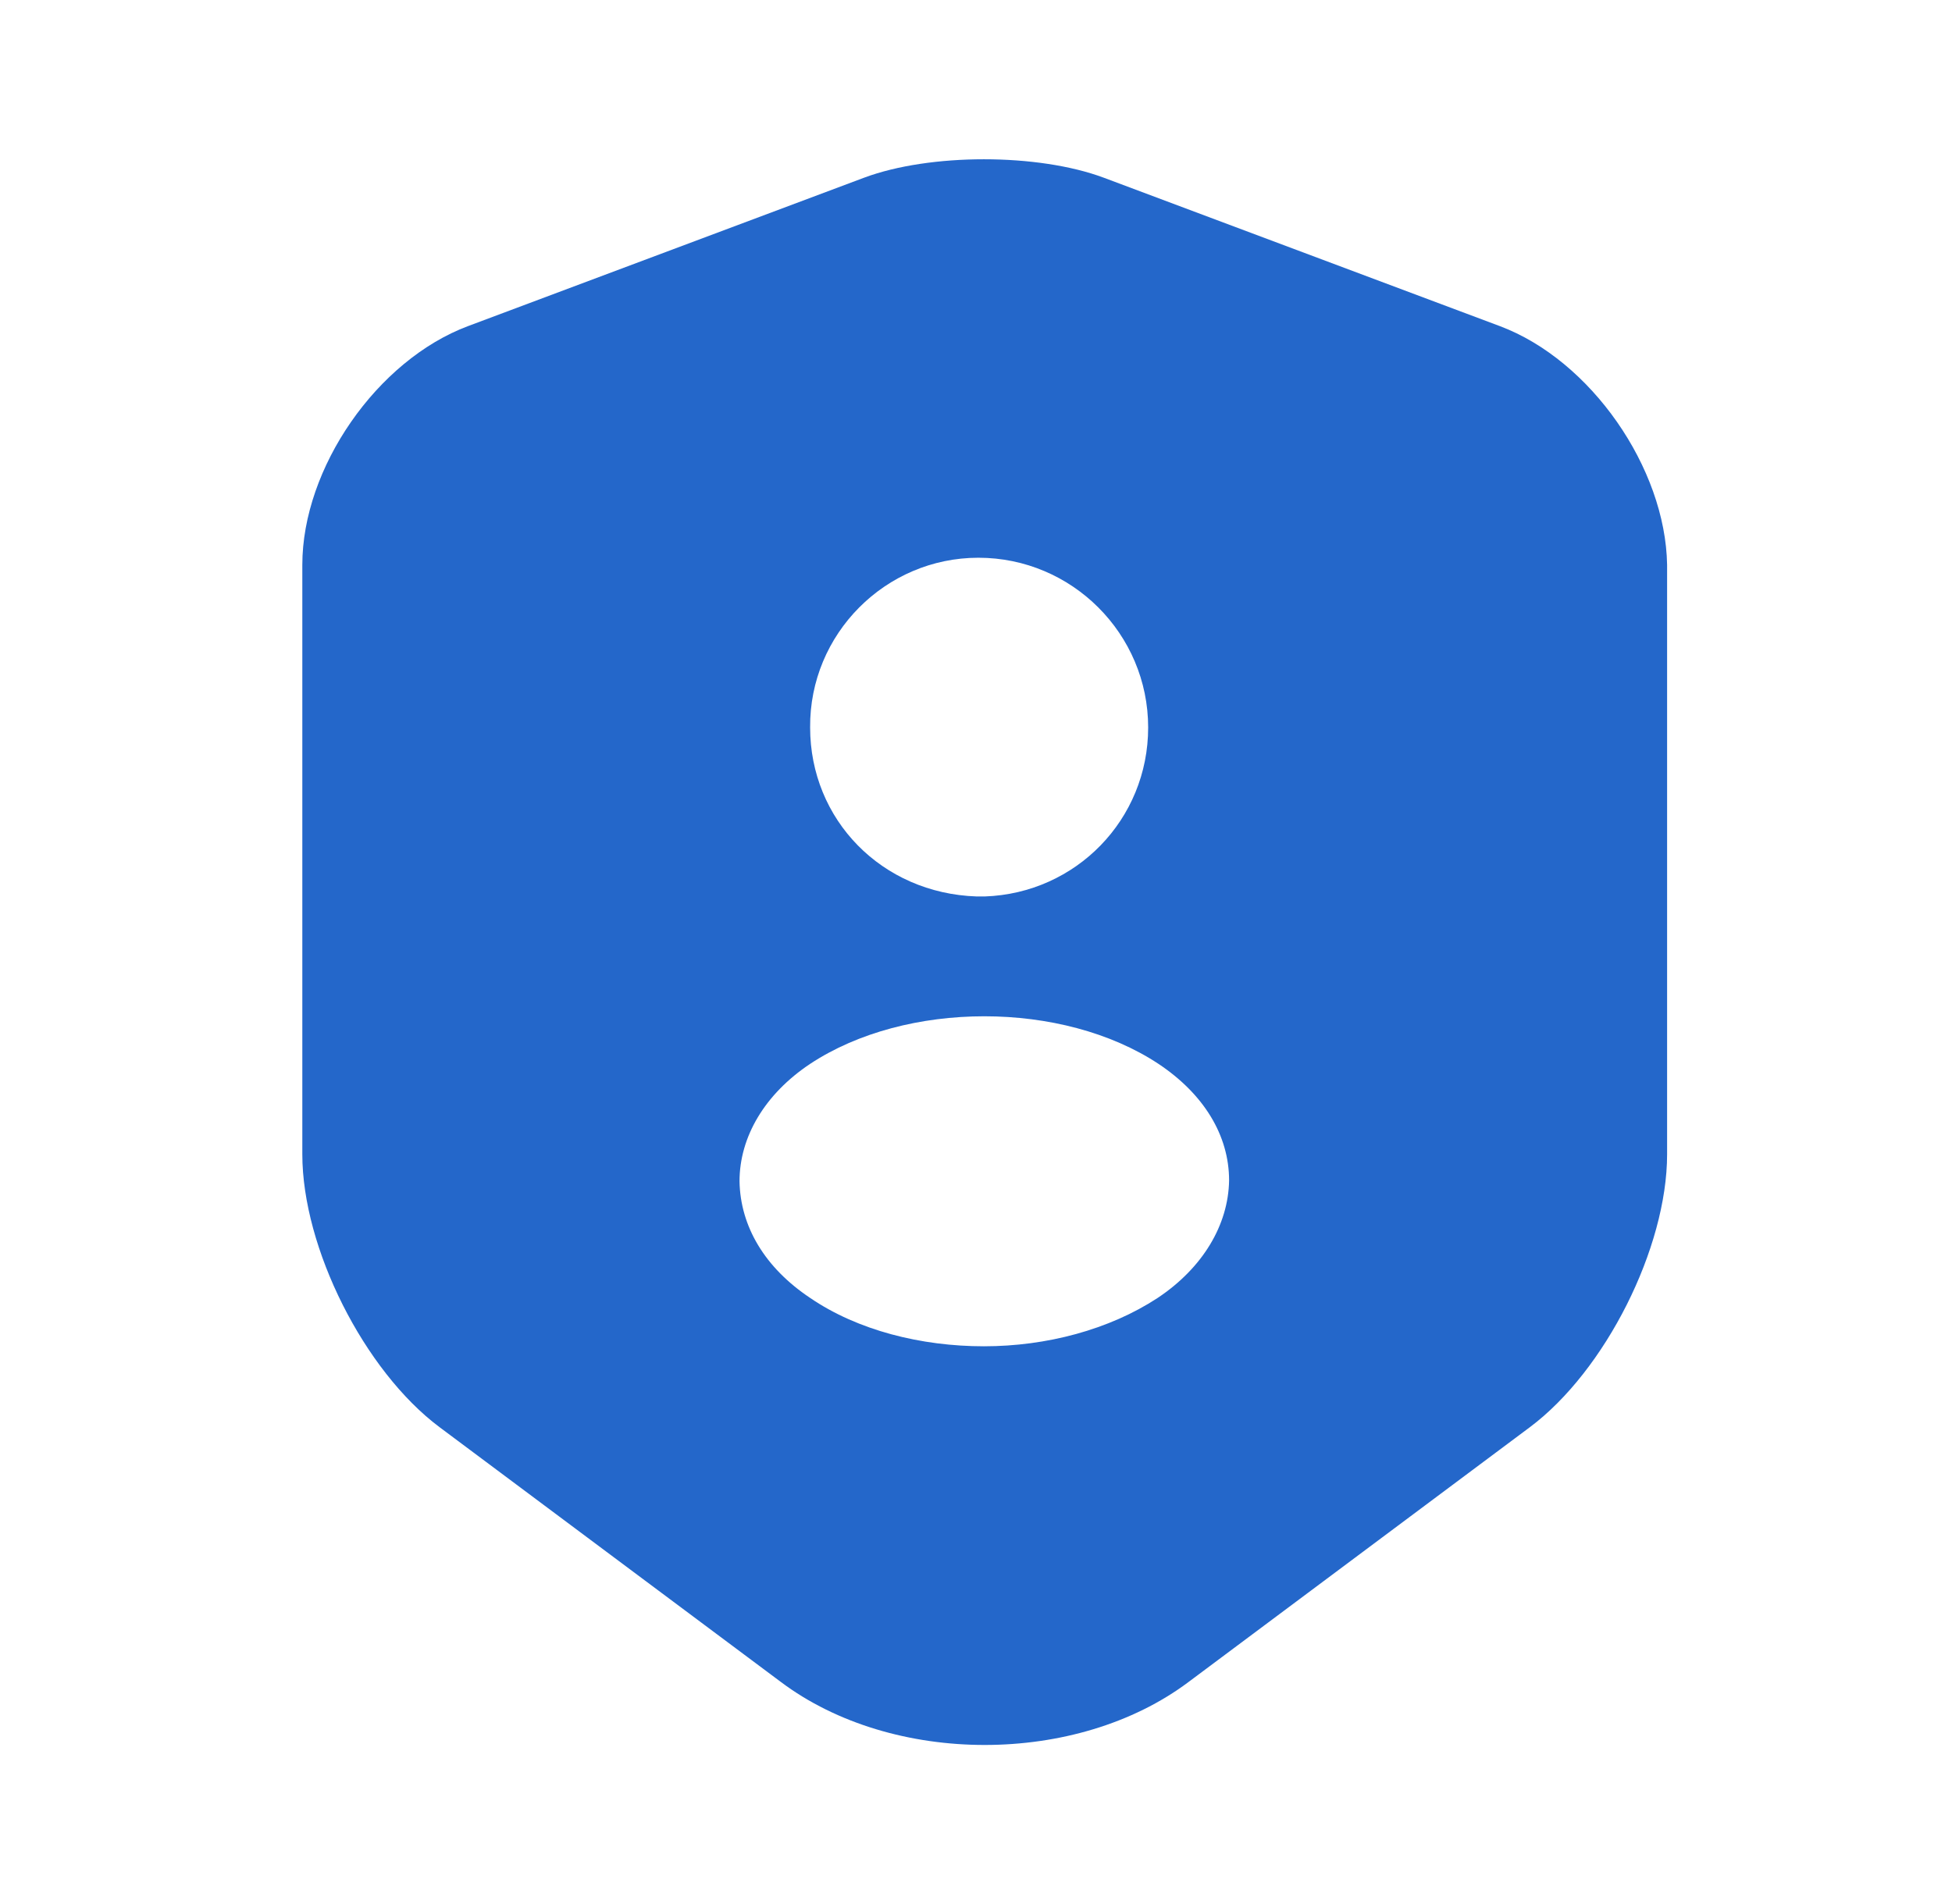 <?xml version="1.0" encoding="utf-8"?>
<svg xmlns="http://www.w3.org/2000/svg" width="41" height="40" viewBox="0 0 41 40" fill="none">
<path d="M31.5 6.85L23.183 3.733C21.8 3.217 19.533 3.217 18.15 3.733L9.833 6.85C7.916 7.567 6.35 9.833 6.35 11.867V24.25C6.35 26.217 7.65 28.8 9.233 29.983L16.4 35.334C18.75 37.1 22.616 37.1 24.966 35.334L32.133 29.983C33.716 28.8 35.016 26.217 35.016 24.25V11.867C34.983 9.833 33.416 7.567 31.5 6.85ZM20.55 11.717C22.516 11.717 24.116 13.317 24.116 15.283C24.116 17.217 22.6 18.767 20.683 18.833H20.65H20.616C20.583 18.833 20.55 18.833 20.516 18.833C18.516 18.767 17.016 17.217 17.016 15.283C17 13.317 18.6 11.717 20.55 11.717ZM24.316 27.267C23.3 27.933 21.983 28.283 20.666 28.283C19.35 28.283 18.016 27.95 17.016 27.267C16.066 26.633 15.55 25.767 15.533 24.817C15.533 23.883 16.066 22.983 17.016 22.35C19.033 21.017 22.316 21.017 24.333 22.35C25.283 22.983 25.816 23.85 25.816 24.8C25.8 25.733 25.266 26.633 24.316 27.267Z" fill="#2467CA"/>
</svg>